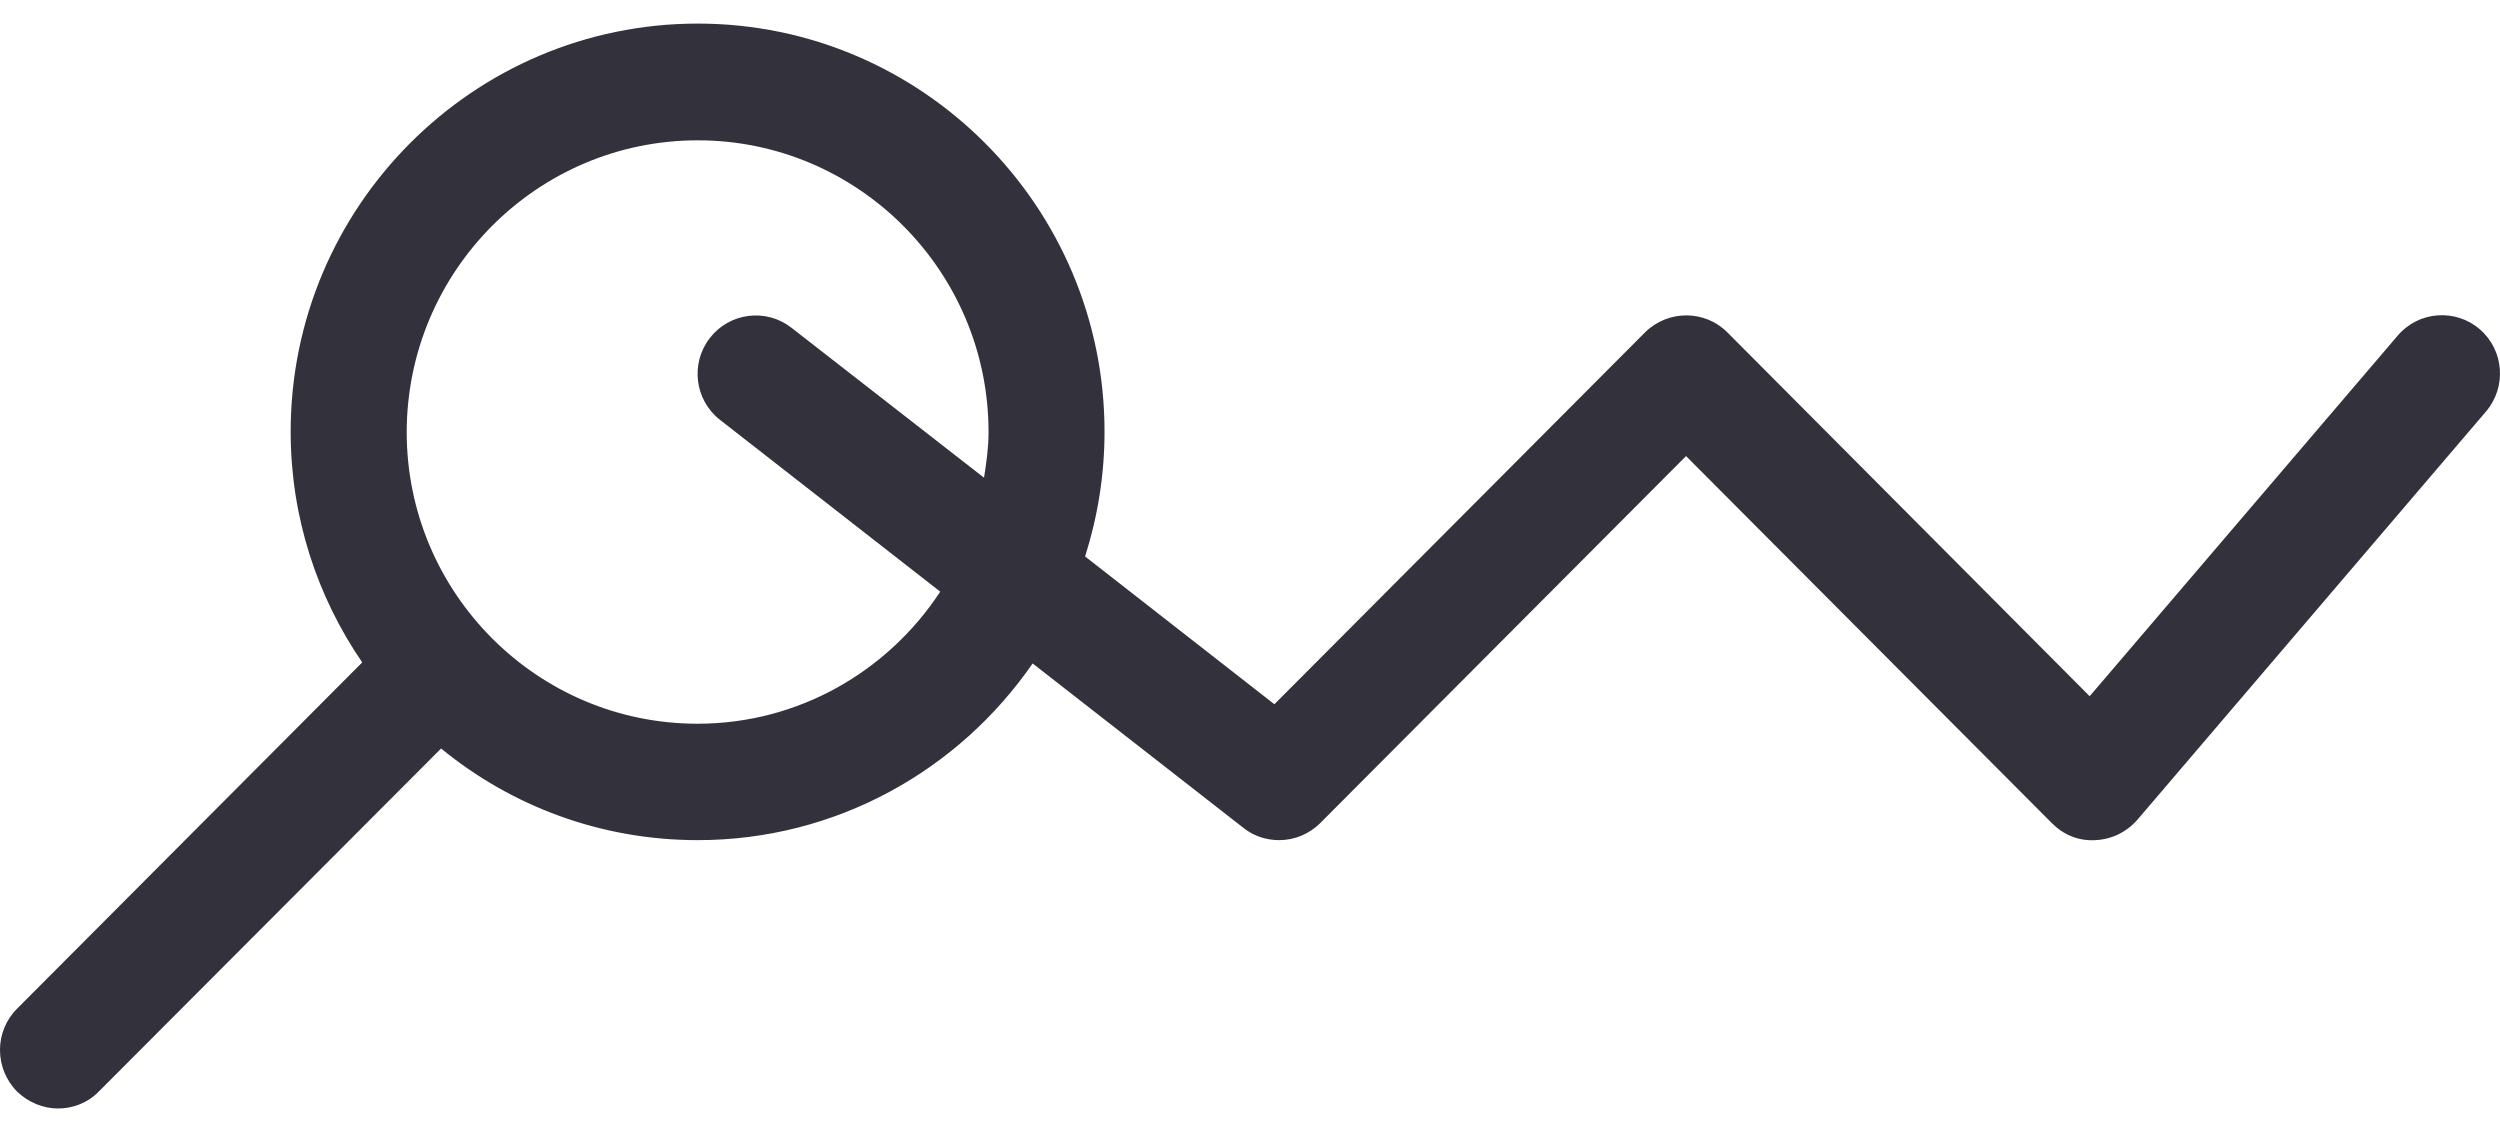 <svg width="53" height="24" viewBox="0 0 53 24" fill="none" xmlns="http://www.w3.org/2000/svg">
<g clip-path="url(#clip0_394_19159)">
<path fill-rule="evenodd" clip-rule="evenodd" d="M1.228 23.5C1.545 23.5 1.861 23.382 2.097 23.138L9.351 15.868C10.838 17.087 12.731 17.811 14.793 17.811C17.731 17.811 20.331 16.326 21.892 14.065L26.362 17.552C26.583 17.73 26.855 17.811 27.12 17.811C27.437 17.811 27.754 17.685 27.989 17.449L35.744 9.669L43.498 17.449C43.741 17.693 44.058 17.833 44.419 17.811C44.765 17.796 45.082 17.641 45.31 17.382L52.704 8.723C53.145 8.206 53.087 7.423 52.571 6.98C52.056 6.536 51.275 6.595 50.833 7.113L44.301 14.76L36.62 7.046C36.142 6.566 35.361 6.566 34.875 7.046L27.017 14.93L23.004 11.797C23.269 10.962 23.416 10.075 23.416 9.152C23.416 4.386 19.55 0.5 14.793 0.5C10.028 0.5 6.162 4.386 6.162 9.152C6.162 10.962 6.722 12.646 7.679 14.043L0.359 21.387C-0.12 21.867 -0.12 22.65 0.359 23.138C0.602 23.374 0.919 23.5 1.228 23.5ZM14.793 2.975C18.188 2.975 20.957 5.746 20.957 9.159C20.957 9.492 20.912 9.809 20.861 10.127L16.781 6.95C16.244 6.529 15.47 6.625 15.05 7.164C14.631 7.704 14.726 8.479 15.264 8.901L19.933 12.543C18.828 14.228 16.936 15.343 14.785 15.343C11.39 15.343 8.622 12.573 8.622 9.159C8.629 5.746 11.39 2.975 14.793 2.975Z" fill="#33323C"/>
</g>
<defs>
<clipPath id="clip0_394_19159">
<rect width="53" height="23" fill="white" transform="translate(0 0.5)"/>
</clipPath>
</defs>
</svg>
